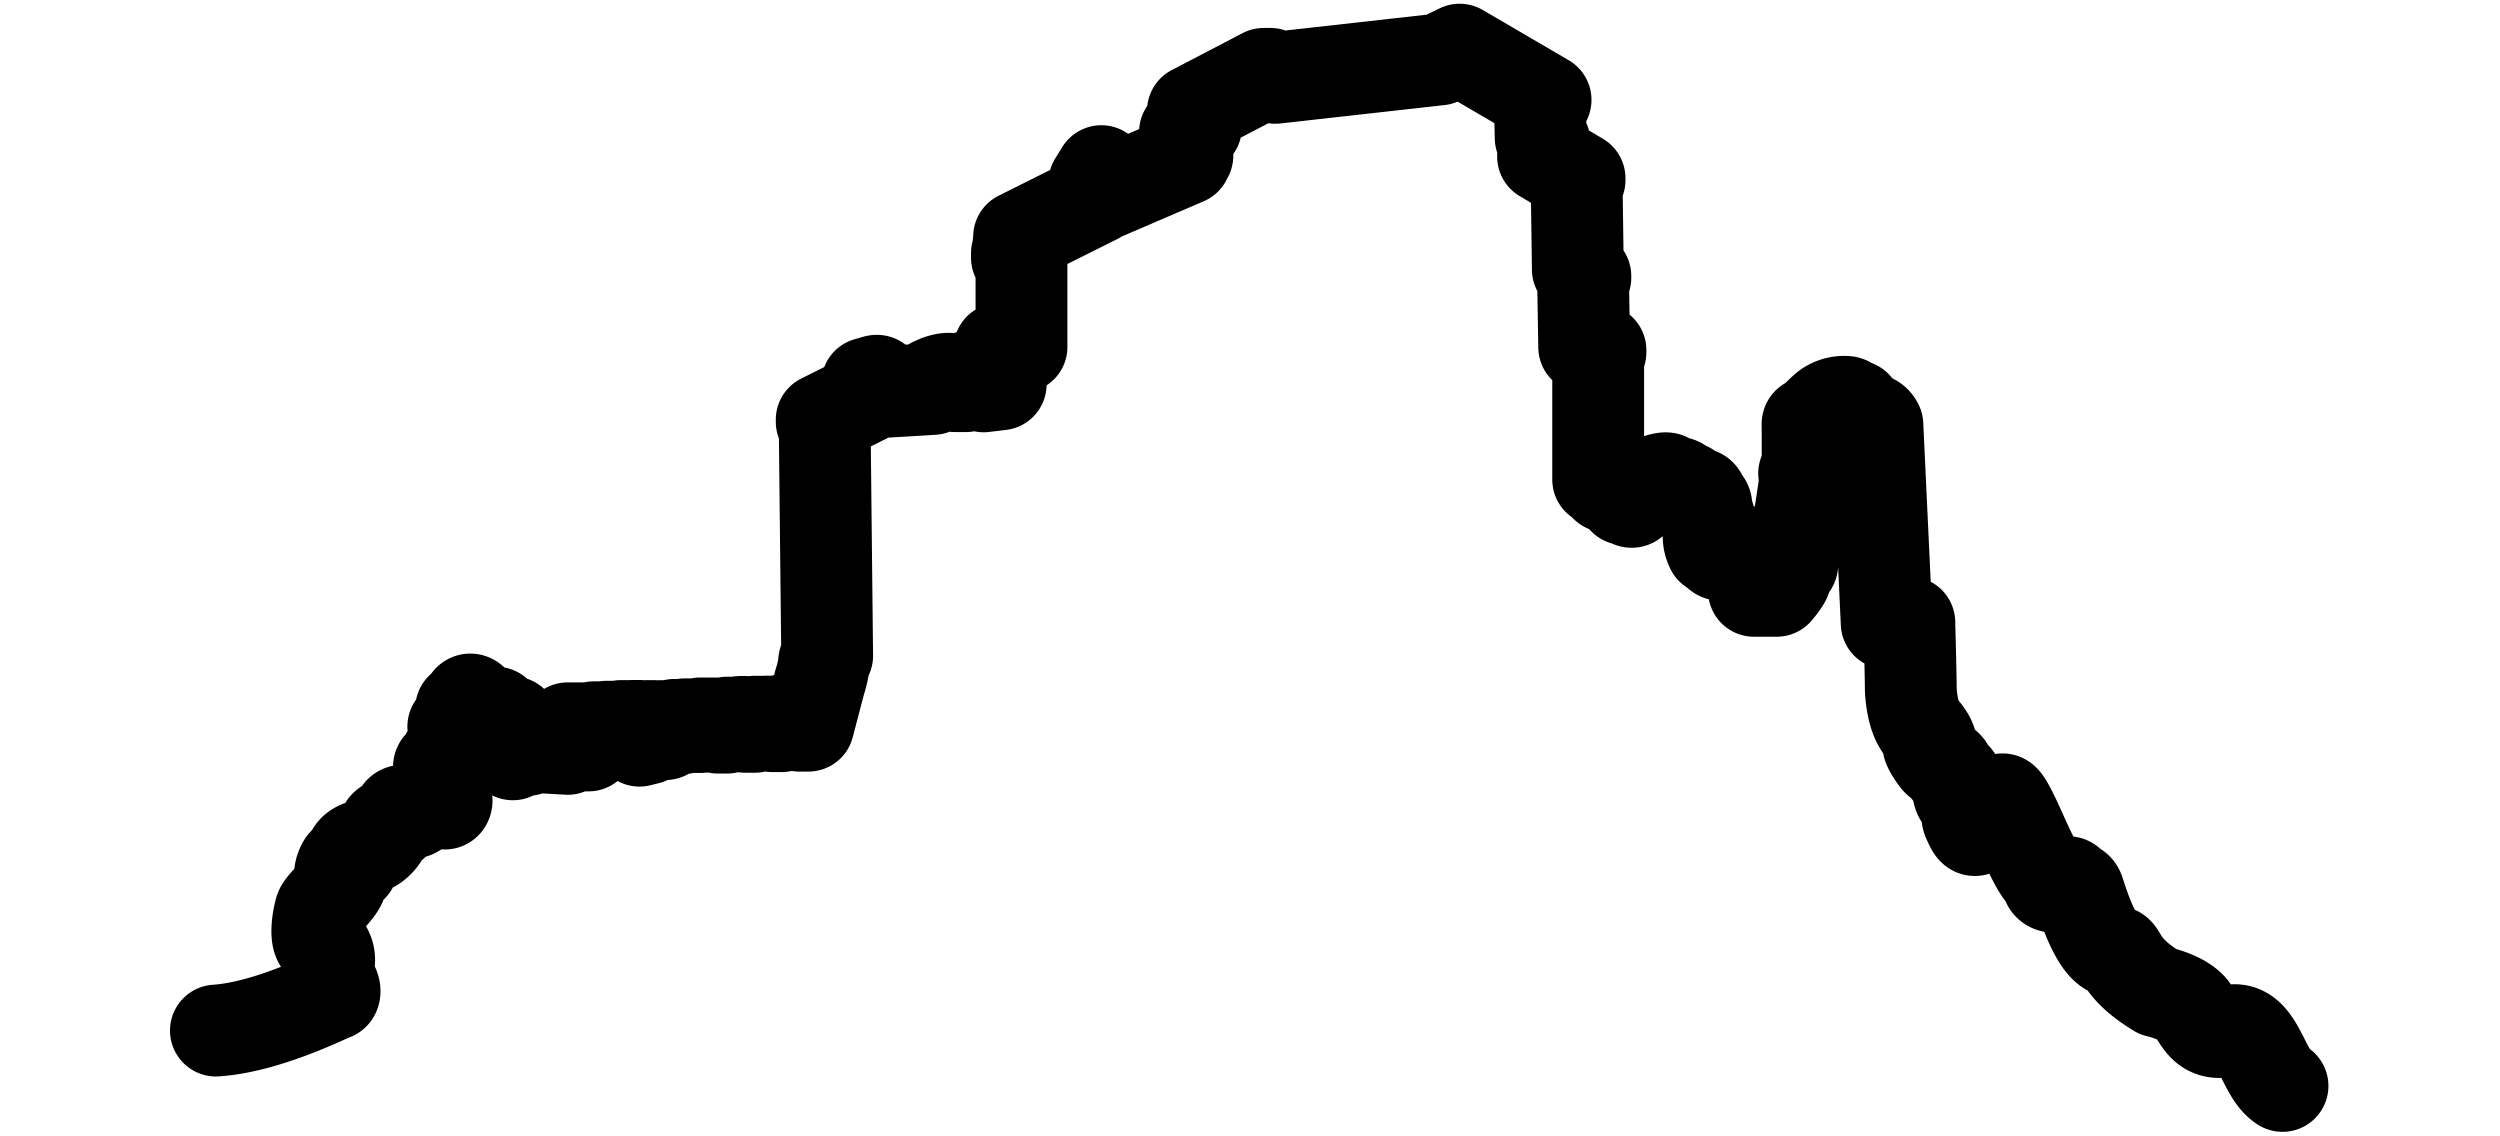 <svg xmlns="http://www.w3.org/2000/svg" viewBox="0 0 220 100">
  <defs>
    <style>
      .cls-1 {
        fill: none;
        stroke: #000;
        stroke-linecap: round;
        stroke-linejoin: round;
        stroke-width: 8.08px;
      }
    </style>
  </defs>
  <title>Logo copia</title>
  <g id="Logo">
    <path id="Sacra" class="cls-1" d="M19,90.69c4.57-.3,10.05-3.13,10.3-3.17s.18-.81-.27-1.08-.29-1.47-.1-1.61a1.82,1.82,0,0,0-.66-1.8c-.64-.37-.23-2.5-.05-3S30.3,77.91,30,77.37s.29-1.58.31-1.42,1,.82.63-.27,1.42-1.52,1.61-1.22,1.38-.9,1.23-1.28.33-.78.41-.55.67-.12.86-.89.92-.19,1.27-.23,1.09-.86,1.45-1.05a1.5,1.5,0,0,1,1.28.19c.1.16.27,0,.25-.25a2.64,2.64,0,0,1-.08-1.24c.14-.63-.22-.64-.51-1.28s.22-.72.37-.56.22-.23.19-.57,0-.34.55-.52A.71.71,0,0,0,40,65c-.13-.12,0-.52.25-.45s.16-.22,0-.22-.45-.44-.33-.41.79.1.51-.37,0-.16.16-.16.07-.67,0-.92.14-.12.33,0-.08,0,.22-.68.78.29,1,.71.12.16.6.08.19.05.18.33.18.14.53-.11.27.07.31.49.18.19,1,.22.1.27-.34.37.15.4.46.66,0,.67-.07.86.3.45.3.45-.1.85.12.4S46.4,66,46.4,66v-.3l3.56.2,0-1.81h.31l.31.29.19-.29.78,0v1.51h.24V64.25h.47V64l.62,0,.23.23.3-.28h.61v.24h.62l0-.3h.55l.2.27.33-.28h.55v1.3L57,65l0-1.11h.49l.29.28L58,63.9l.57,0v.7l.76-.38v-.43l.48,0,.31.29.13-.34.59,0v.24h.78v-.32h.52l.22.29.26-.29h.54l0,.37H64v-.44h.52l.28.22.34-.28h.42v.43h.86l0-.45h.5l.24.33.29-.34.45,0,0,.4.9,0v-.5l.42,0,.29.17.17-.2h.61l.05.49h.79l1-3.82a9.37,9.37,0,0,0,.38-1.62,1,1,0,0,1,.28-.72l-.22-20.47-.26-.12v-.18l4-2a5,5,0,0,0,0-1c-.06,0,0-.19,0-.19l.76-.22c.22-.06.13.1.13.1s-.08.44.09.43.27.19.27.19v.26l4.53-.27v-.5l.48-.21c1.38-.48,1.45.11,1.45.11v.35H85l0-.49a1,1,0,0,1,.18-.25.81.81,0,0,1,1-.1l.38.49V34l1.5-.18v-.75l-.36-.26v-.18h.22v-.25H87.7v-.18h.17l.08-1.5,1.94-.17,0-7.85h-.4v-.4h.4v-.55l-.26,0v-.3h.29V21h-.24v-.16l6.8-3.4.07-.94h-.25l0-.44.62-1,.52.94-.06.65-.19.11,0,.31L104.33,14v-.3h.16V11.85h-.21v-.23h.33l.64-.43V10l-.27,0V9.75h.23V9.63l6-3.13.58,0,.43.35,14.46-1.62,1.77-.86,7.56,4.42-.33.22v.38h-.16l.06,2.74.33.35-.12.11,0,1.19L139,15.69v.16h-.26l.11,7.86H139v.21l.51.37v.15l-.2.21.1,5.9,1,0,.43.26V31l-.2.07,0,11.13a4.82,4.82,0,0,1,.61.36c.06.07-.13.21.26.31.65.16,1.13.53,1.15.69s.26.37.26.37a1.57,1.57,0,0,1,.56.2c.3.17.31-.34.31-.53a.52.52,0,0,1,.15-.34,10.25,10.25,0,0,1,1.23-.69c1-.54,1.53-.52,1.57-.44a2.75,2.75,0,0,0,.94.36c.36.08.15.36.5.38s.42.1.42.15.08.46.44.42.63,0,.69.27,0,.46.25.48.19.56.19.92.19.27.19.27-.06.92,0,1.73a2.43,2.43,0,0,0,.27,1.19,1.13,1.13,0,0,1,.5.35c.19.25.29.17.44,0s.29-.06,1.09-.13,1.23,0,1.38.25a26.26,26.26,0,0,1,.31,3.22l2,0s1.07-1.25.71-1.27,0-.59.1-.54.36-.29.5-.4,0-.38,0-.54.19-.42.19-.42,1-6.31,1.07-7.06c-.42-.12.15-.27.15-.27s0-3.91,0-4-.06-.33.15-.27.35-.27.35-.27.52-.52,1.05-1a2.64,2.64,0,0,1,1.75-.59c.5,0,.35.33.44.38a1.64,1.64,0,0,0,.5,0s-.1.56.1.58.27,0,.35.27,0,.15.63.23a1,1,0,0,1,.82.56l.82,17.47.65,0,0-.4.38,0V55l.38,0,.06-.38.52.15s.12,4.3.13,5.87c0,0,.05,2.4,1,3.48s.86,1.63.6,1.47.67,1.39.91,1.44.86.36.91.89.72.07.72,1.27.58,1.2.58,1.2-.12.41.14.53,0,.84.19,1.23.48,1.25.77.74,1.23-2.57,1.47-2.09.46.89.58.22,0-1.83,1.83,2.28,2.09,3.8,2.33,3.8-.12.46.07.7.48.29.94.17.26.24.48,0,.26-.53.55-.17.53.19.7.62,1.54,5.33,3.17,5.31c.67,0,.28,1.41,3.79,3.53,0,0,2.38.51,3.11,1.66s1.21,2.26,3.19,1.79c2.56-.6,2.87,3.73,4.68,4.85"/>
  </g>
</svg>
